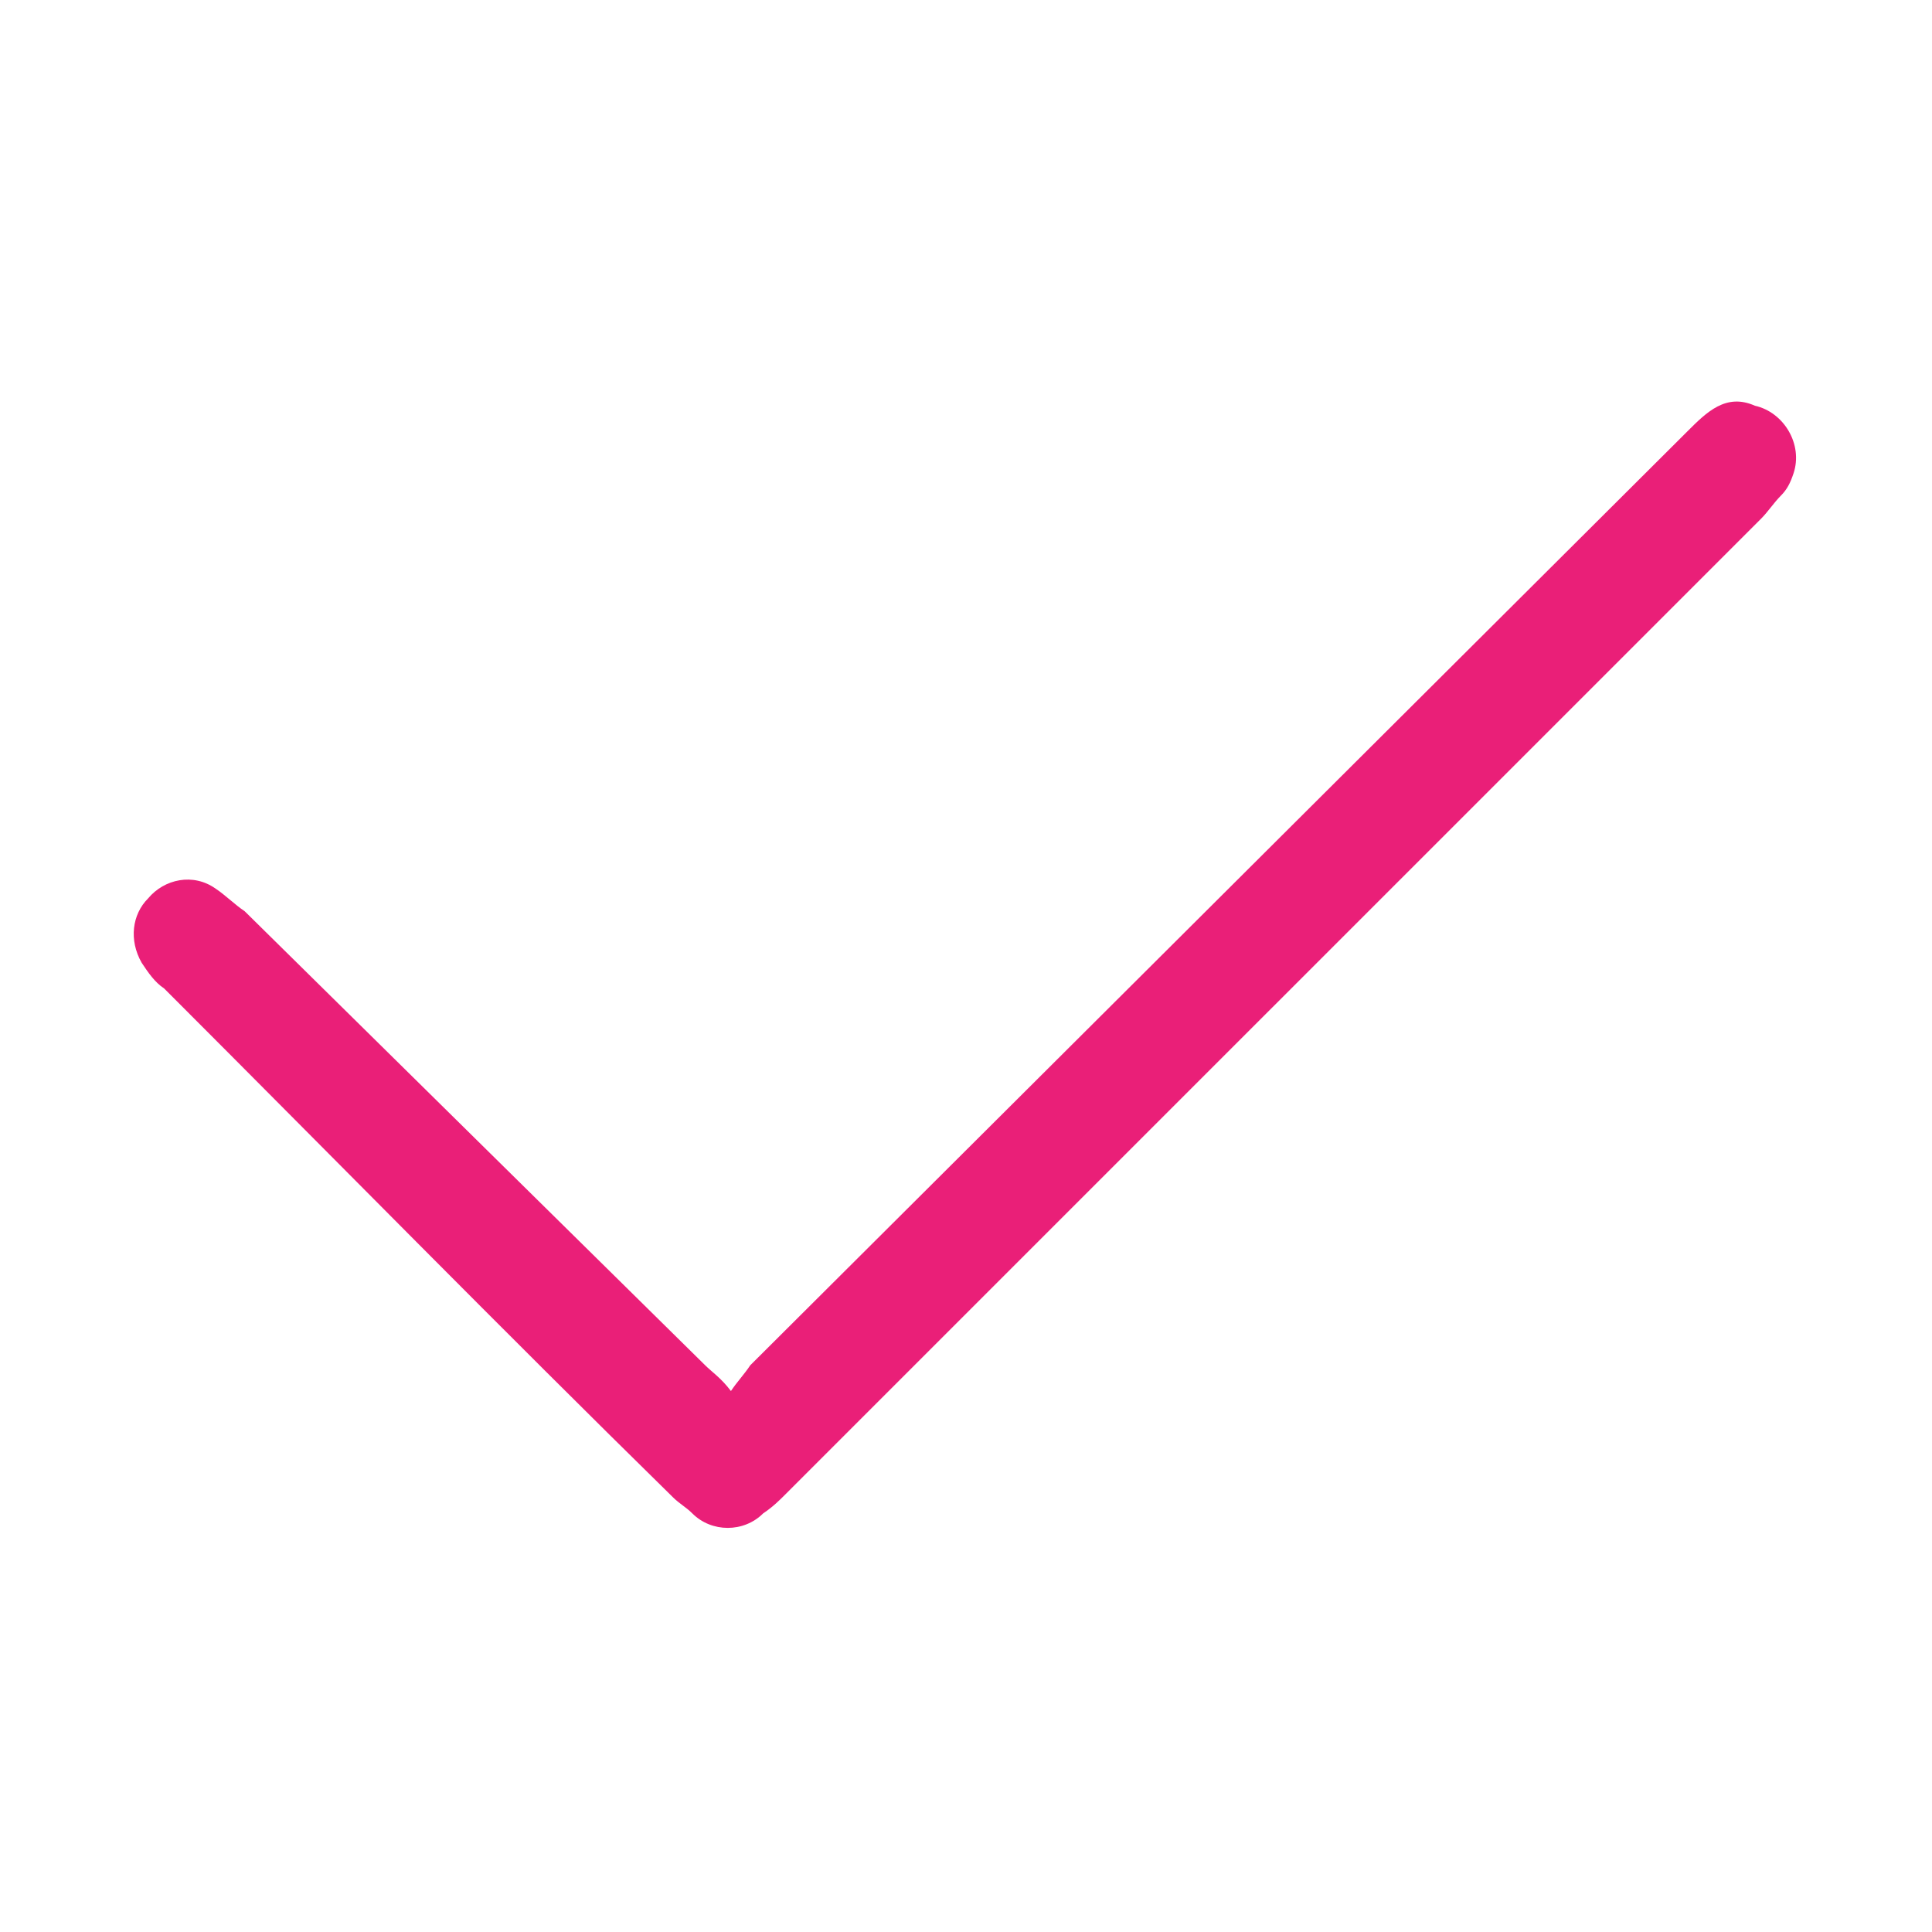 <?xml version="1.0" encoding="utf-8"?>
<!-- Generator: Adobe Illustrator 27.9.0, SVG Export Plug-In . SVG Version: 6.00 Build 0)  -->
<svg version="1.1" id="Calque_1" xmlns="http://www.w3.org/2000/svg" xmlns:xlink="http://www.w3.org/1999/xlink" x="0px" y="0px"
	 viewBox="0 0 60 60" style="enable-background:new 0 0 60 60;" xml:space="preserve">
<style type="text/css">
	.st0{fill:#EA1F78;}
</style>
<g id="l9ktte">
	<path class="st0" d="M22.7,43.2c0.2-0.3,0.4-0.5,0.6-0.8l29.1-29c0.6-0.6,1.2-1.2,2.1-0.8c0.9,0.2,1.5,1.2,1.2,2.1
		c-0.1,0.3-0.2,0.5-0.4,0.7c-0.2,0.2-0.4,0.5-0.6,0.7L24.4,46.4c-0.2,0.2-0.4,0.4-0.7,0.6c-0.6,0.6-1.6,0.6-2.2,0
		c-0.2-0.2-0.4-0.3-0.6-0.5C15.6,41.3,10.4,36,5.1,30.7c-0.3-0.2-0.5-0.5-0.7-0.8c-0.4-0.7-0.3-1.5,0.2-2c0.5-0.6,1.4-0.8,2.1-0.3
		c0.3,0.2,0.6,0.5,0.9,0.7l14.3,14.1C22.1,42.6,22.4,42.8,22.7,43.2z"/>
</g>
</svg>
